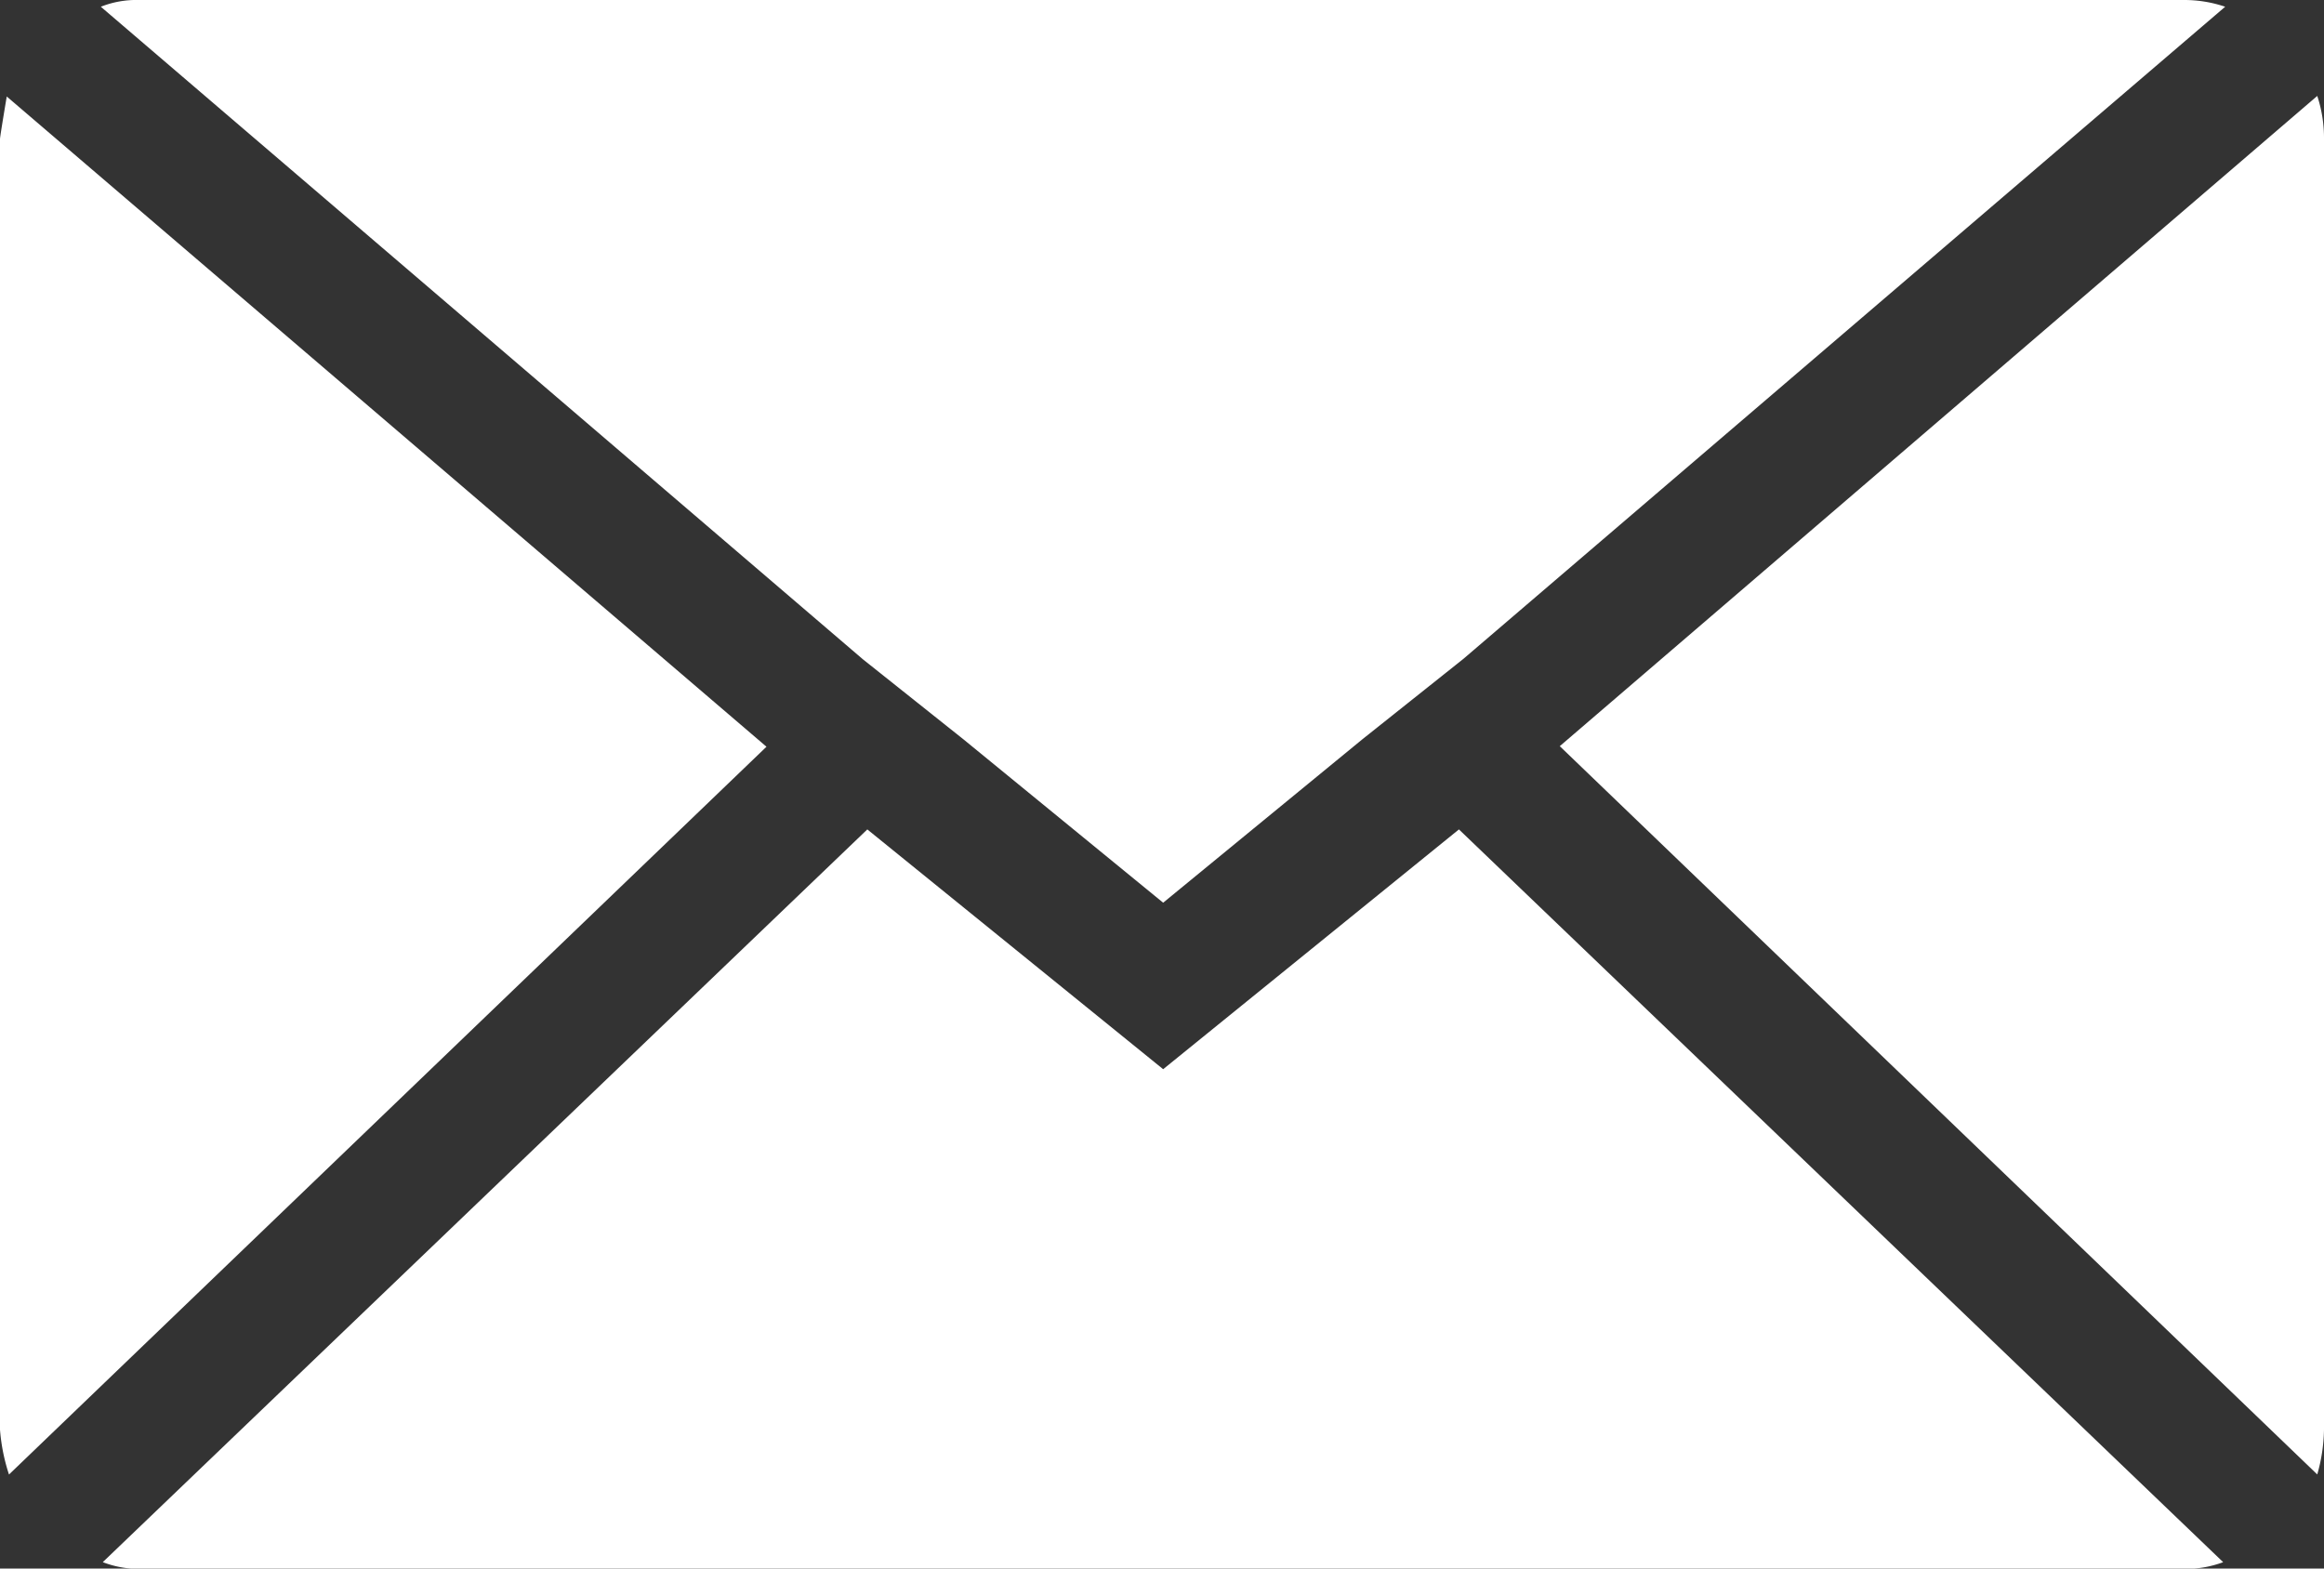 <svg xmlns="http://www.w3.org/2000/svg" width="28.947" height="19.54" viewBox="0 0 28.947 19.54">
  <rect x="0" y="0" width="28.947" height="19.54" fill="#333333" stroke="none"/>
  <path id="Icon_zocial-email" data-name="Icon zocial-email" d="M.072,21.877V5.8q0-.028.084-.53l9.463,8.1L.184,22.436a2.366,2.366,0,0,1-.112-.558ZM1.328,4.152A1.2,1.2,0,0,1,1.8,4.068H27.288a1.581,1.581,0,0,1,.5.084L18.3,12.275l-1.256,1-2.484,2.038L12.075,13.28l-1.256-1Zm.028,19.372L10.875,14.4l3.685,2.987L18.244,14.4l9.519,9.128a1.34,1.34,0,0,1-.475.084H1.8a1.264,1.264,0,0,1-.447-.084ZM19.5,13.363l9.435-8.1a1.666,1.666,0,0,1,.084.53V21.877a2.14,2.14,0,0,1-.084.558Z" transform="translate(-0.072 -4.068)" fill="#fff"/>
</svg>
